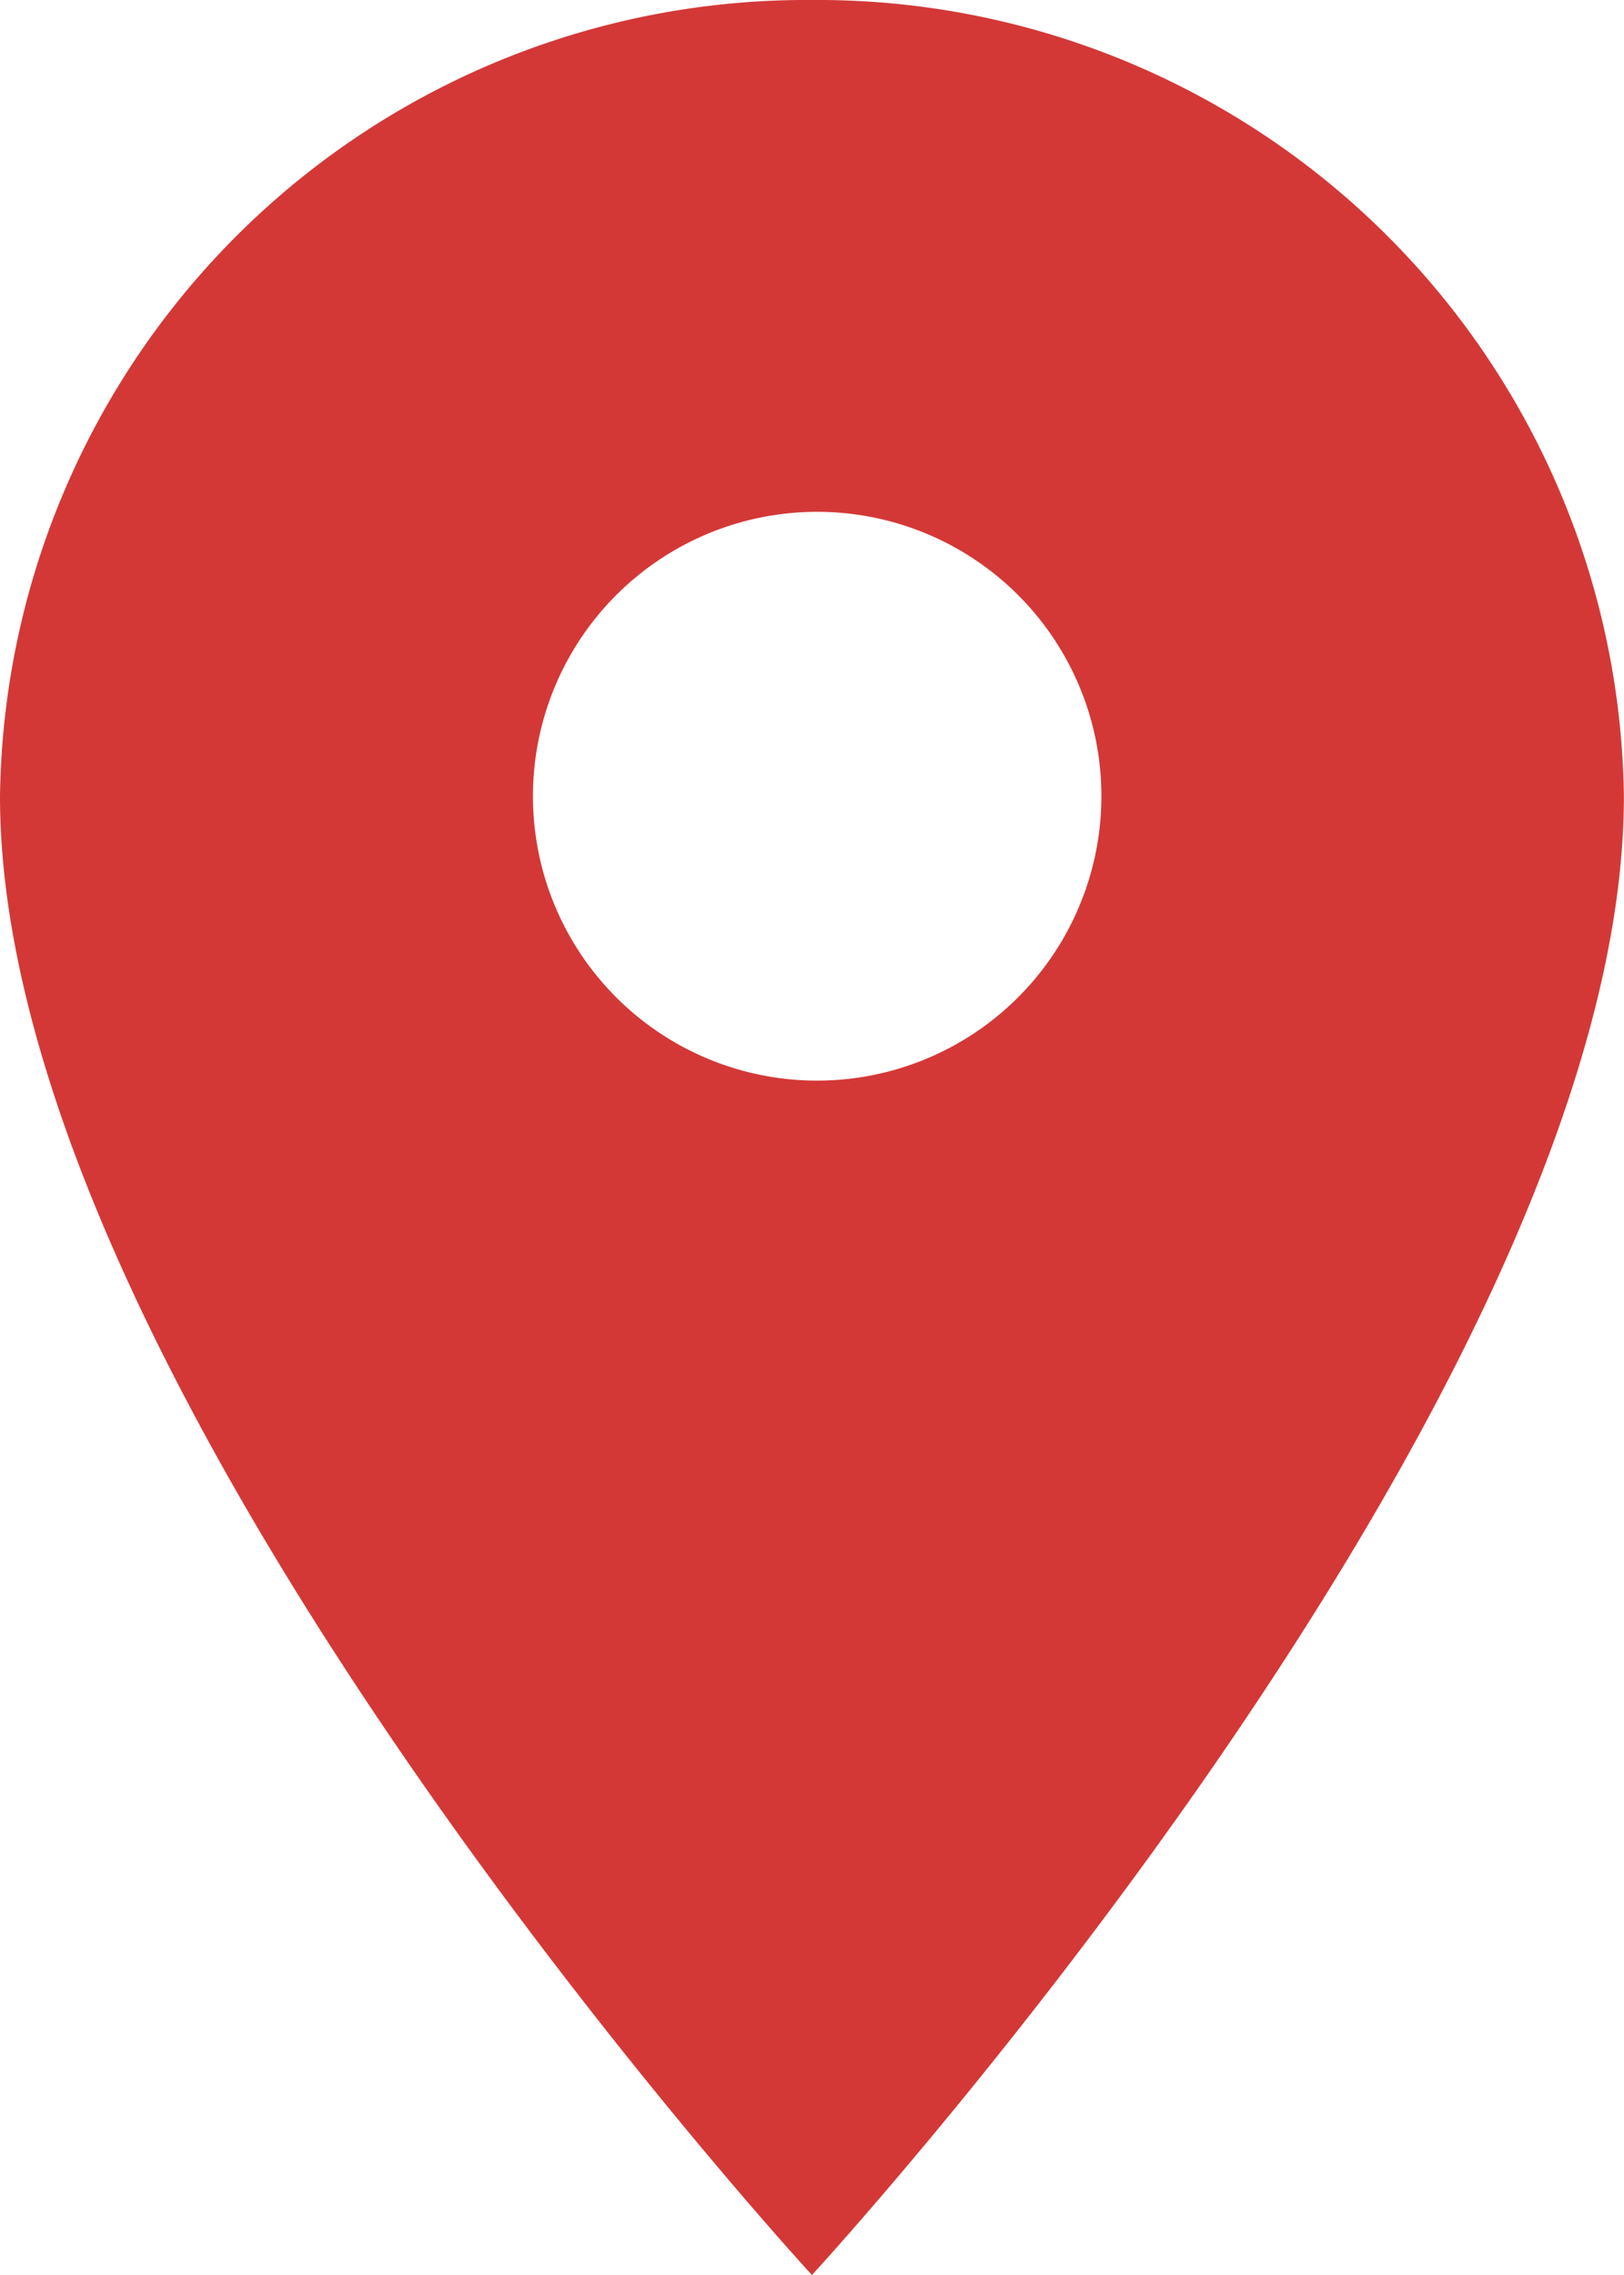 <svg xmlns="http://www.w3.org/2000/svg" width="14.587" height="20.421" viewBox="0 0 14.587 20.421"><defs><style>.a{fill:#d33837;}</style></defs><path class="a" d="M103.293,32A7.243,7.243,0,0,0,96,39.148c0,5.361,7.293,13.274,7.293,13.274s7.293-7.913,7.293-13.274A7.243,7.243,0,0,0,103.293,32Zm0,9.7a2.553,2.553,0,1,1,2.6-2.553A2.554,2.554,0,0,1,103.293,41.7Z" transform="translate(-96 -32)"/></svg>